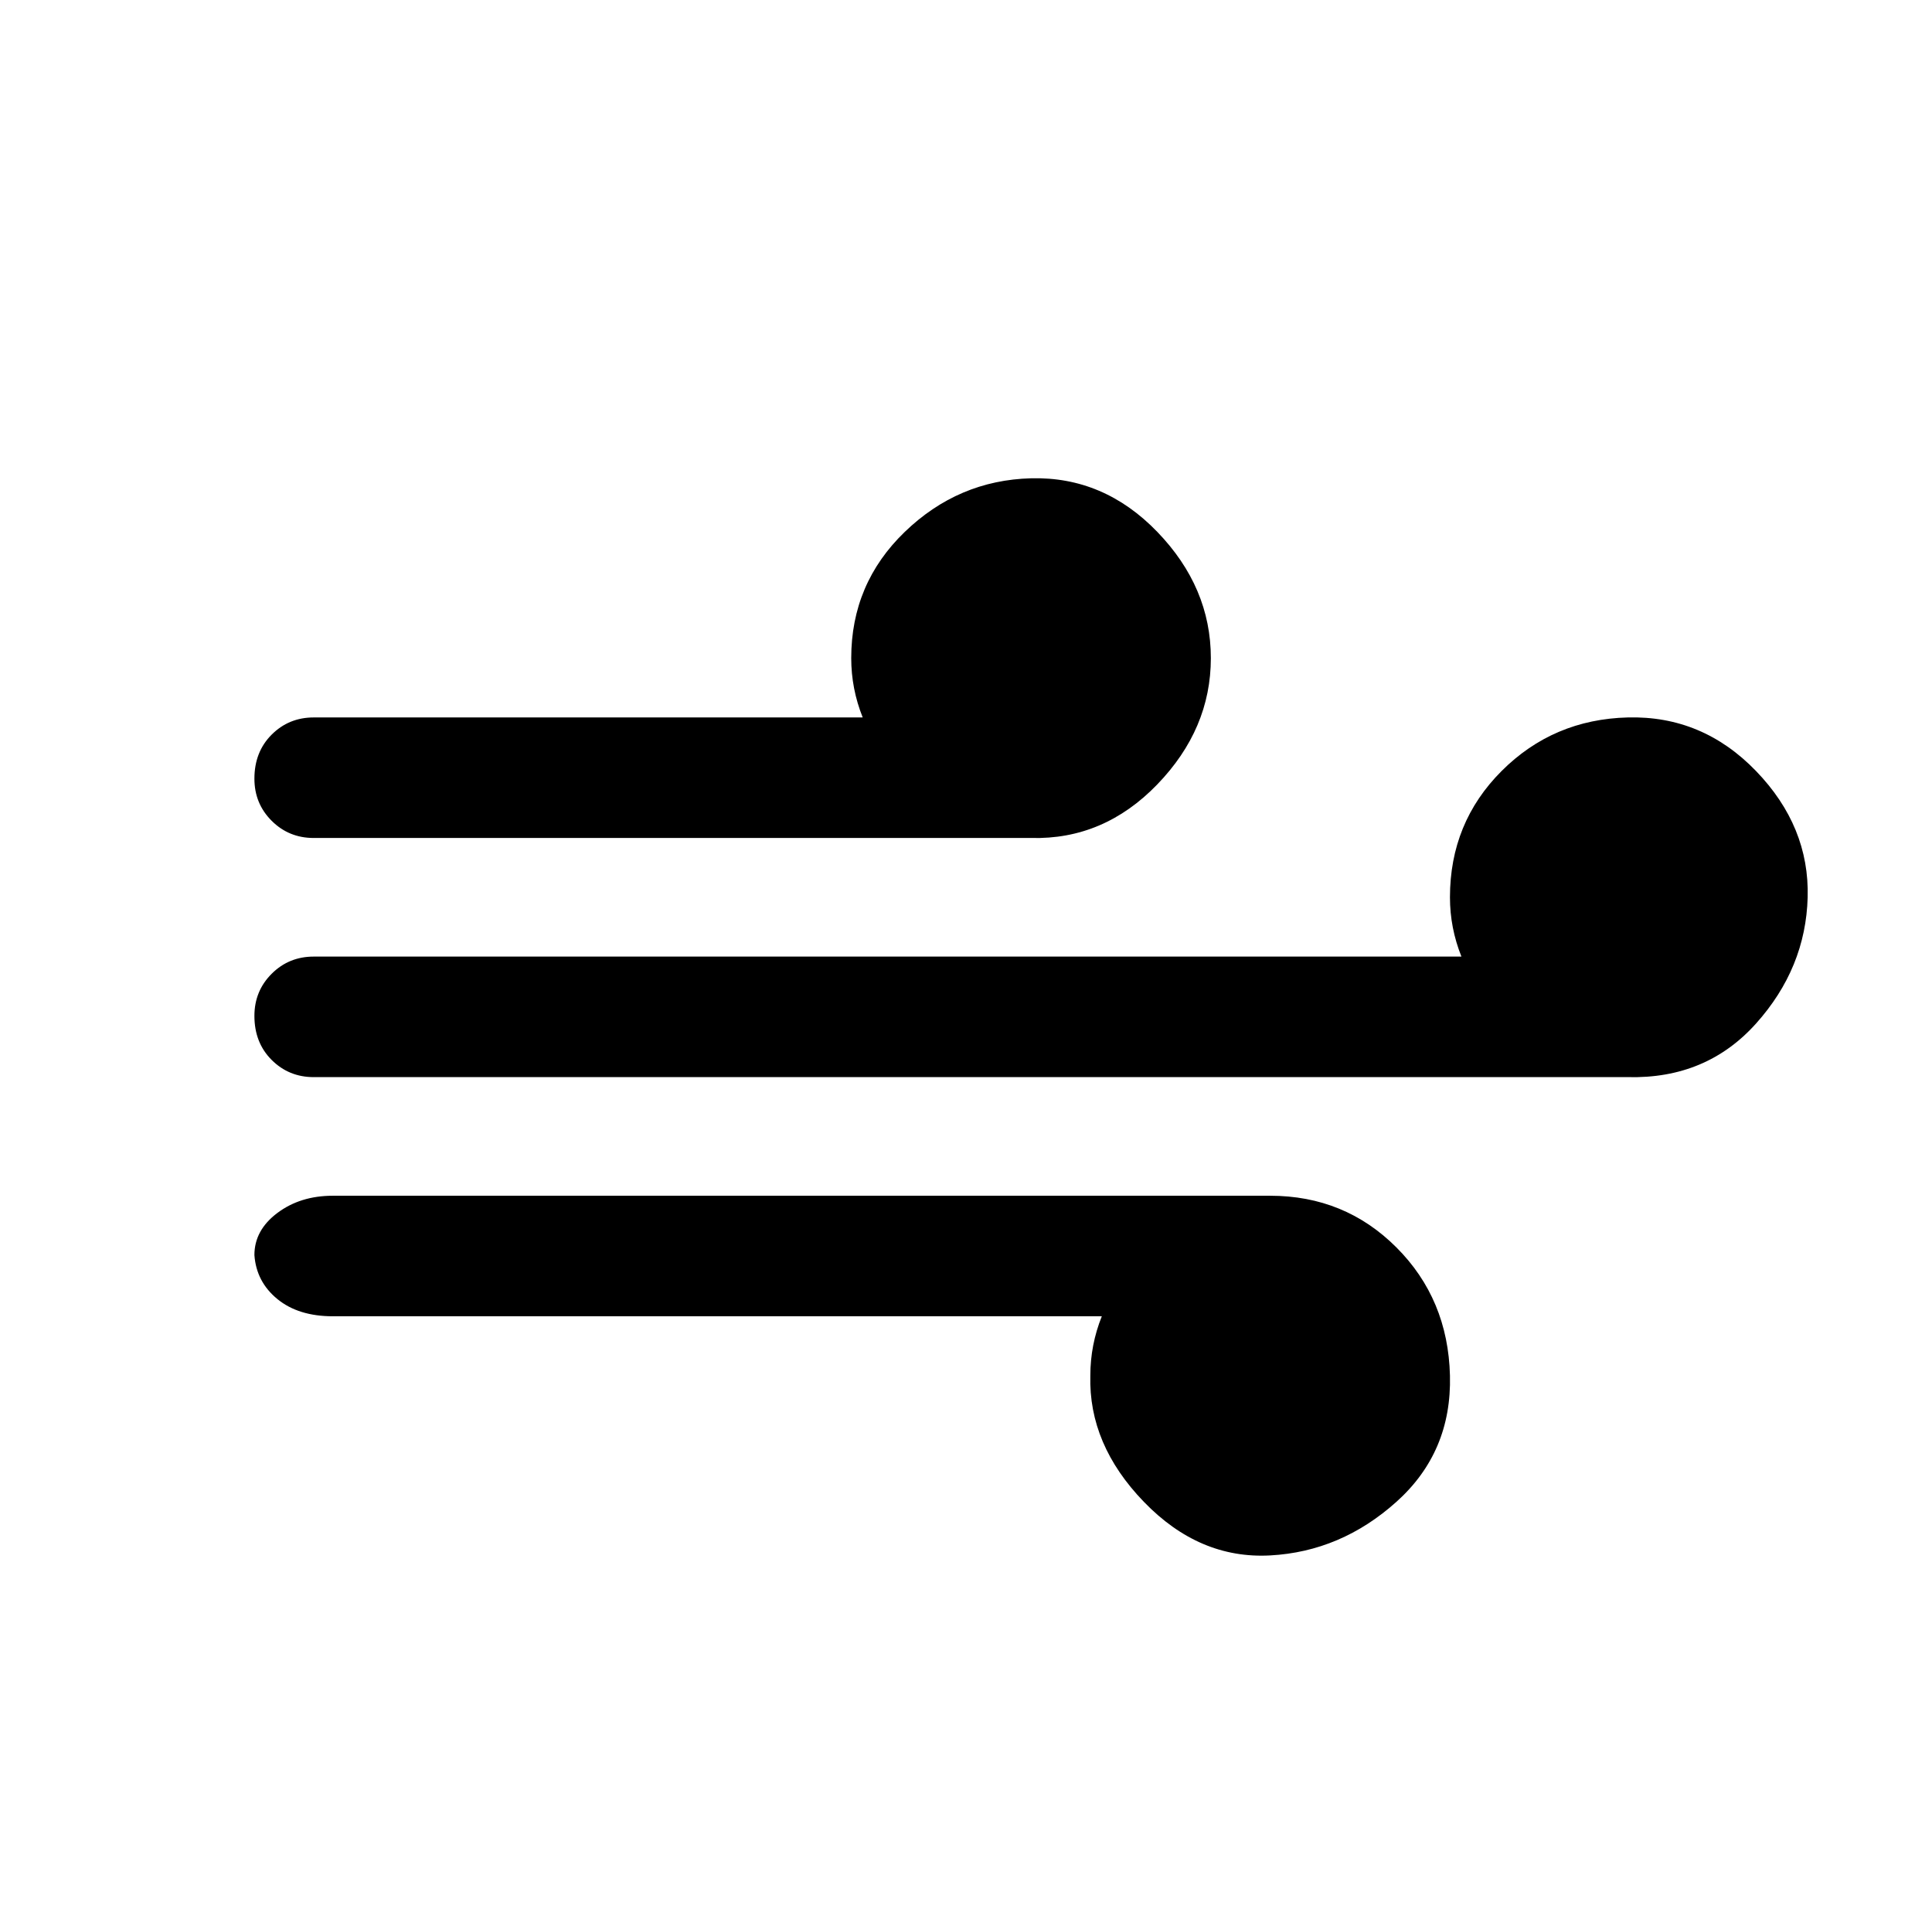 <?xml version="1.0" standalone="no"?>
<!DOCTYPE svg PUBLIC "-//W3C//DTD SVG 1.1//EN" "http://www.w3.org/Graphics/SVG/1.1/DTD/svg11.dtd" >
<svg xmlns="http://www.w3.org/2000/svg" xmlns:xlink="http://www.w3.org/1999/xlink" version="1.1" viewBox="-10 0 1010 1000">
   <path fill="currentColor"
d="M123 656q0 -13 12 -22t29 -9h490q39 0 66 27t28 67t-28 66t-66 28t-66 -28t-28 -66q0 -16 6 -31h-402q-18 0 -29 -9t-12 -23zM123 531q0 -13 9 -22t22 -9h600q-6 -15 -6 -31q0 -39 27 -66t66 -28t67 28t27 66t-27 66t-67 28h-687q-13 0 -22 -9t-9 -23zM123 407
q0 -14 9 -23t22 -9h287q-6 -15 -6 -31q0 -39 28 -66t66 -28t66 28t28 66t-28 66t-66 28h-375q-13 0 -22 -9t-9 -22z" />
</svg>
